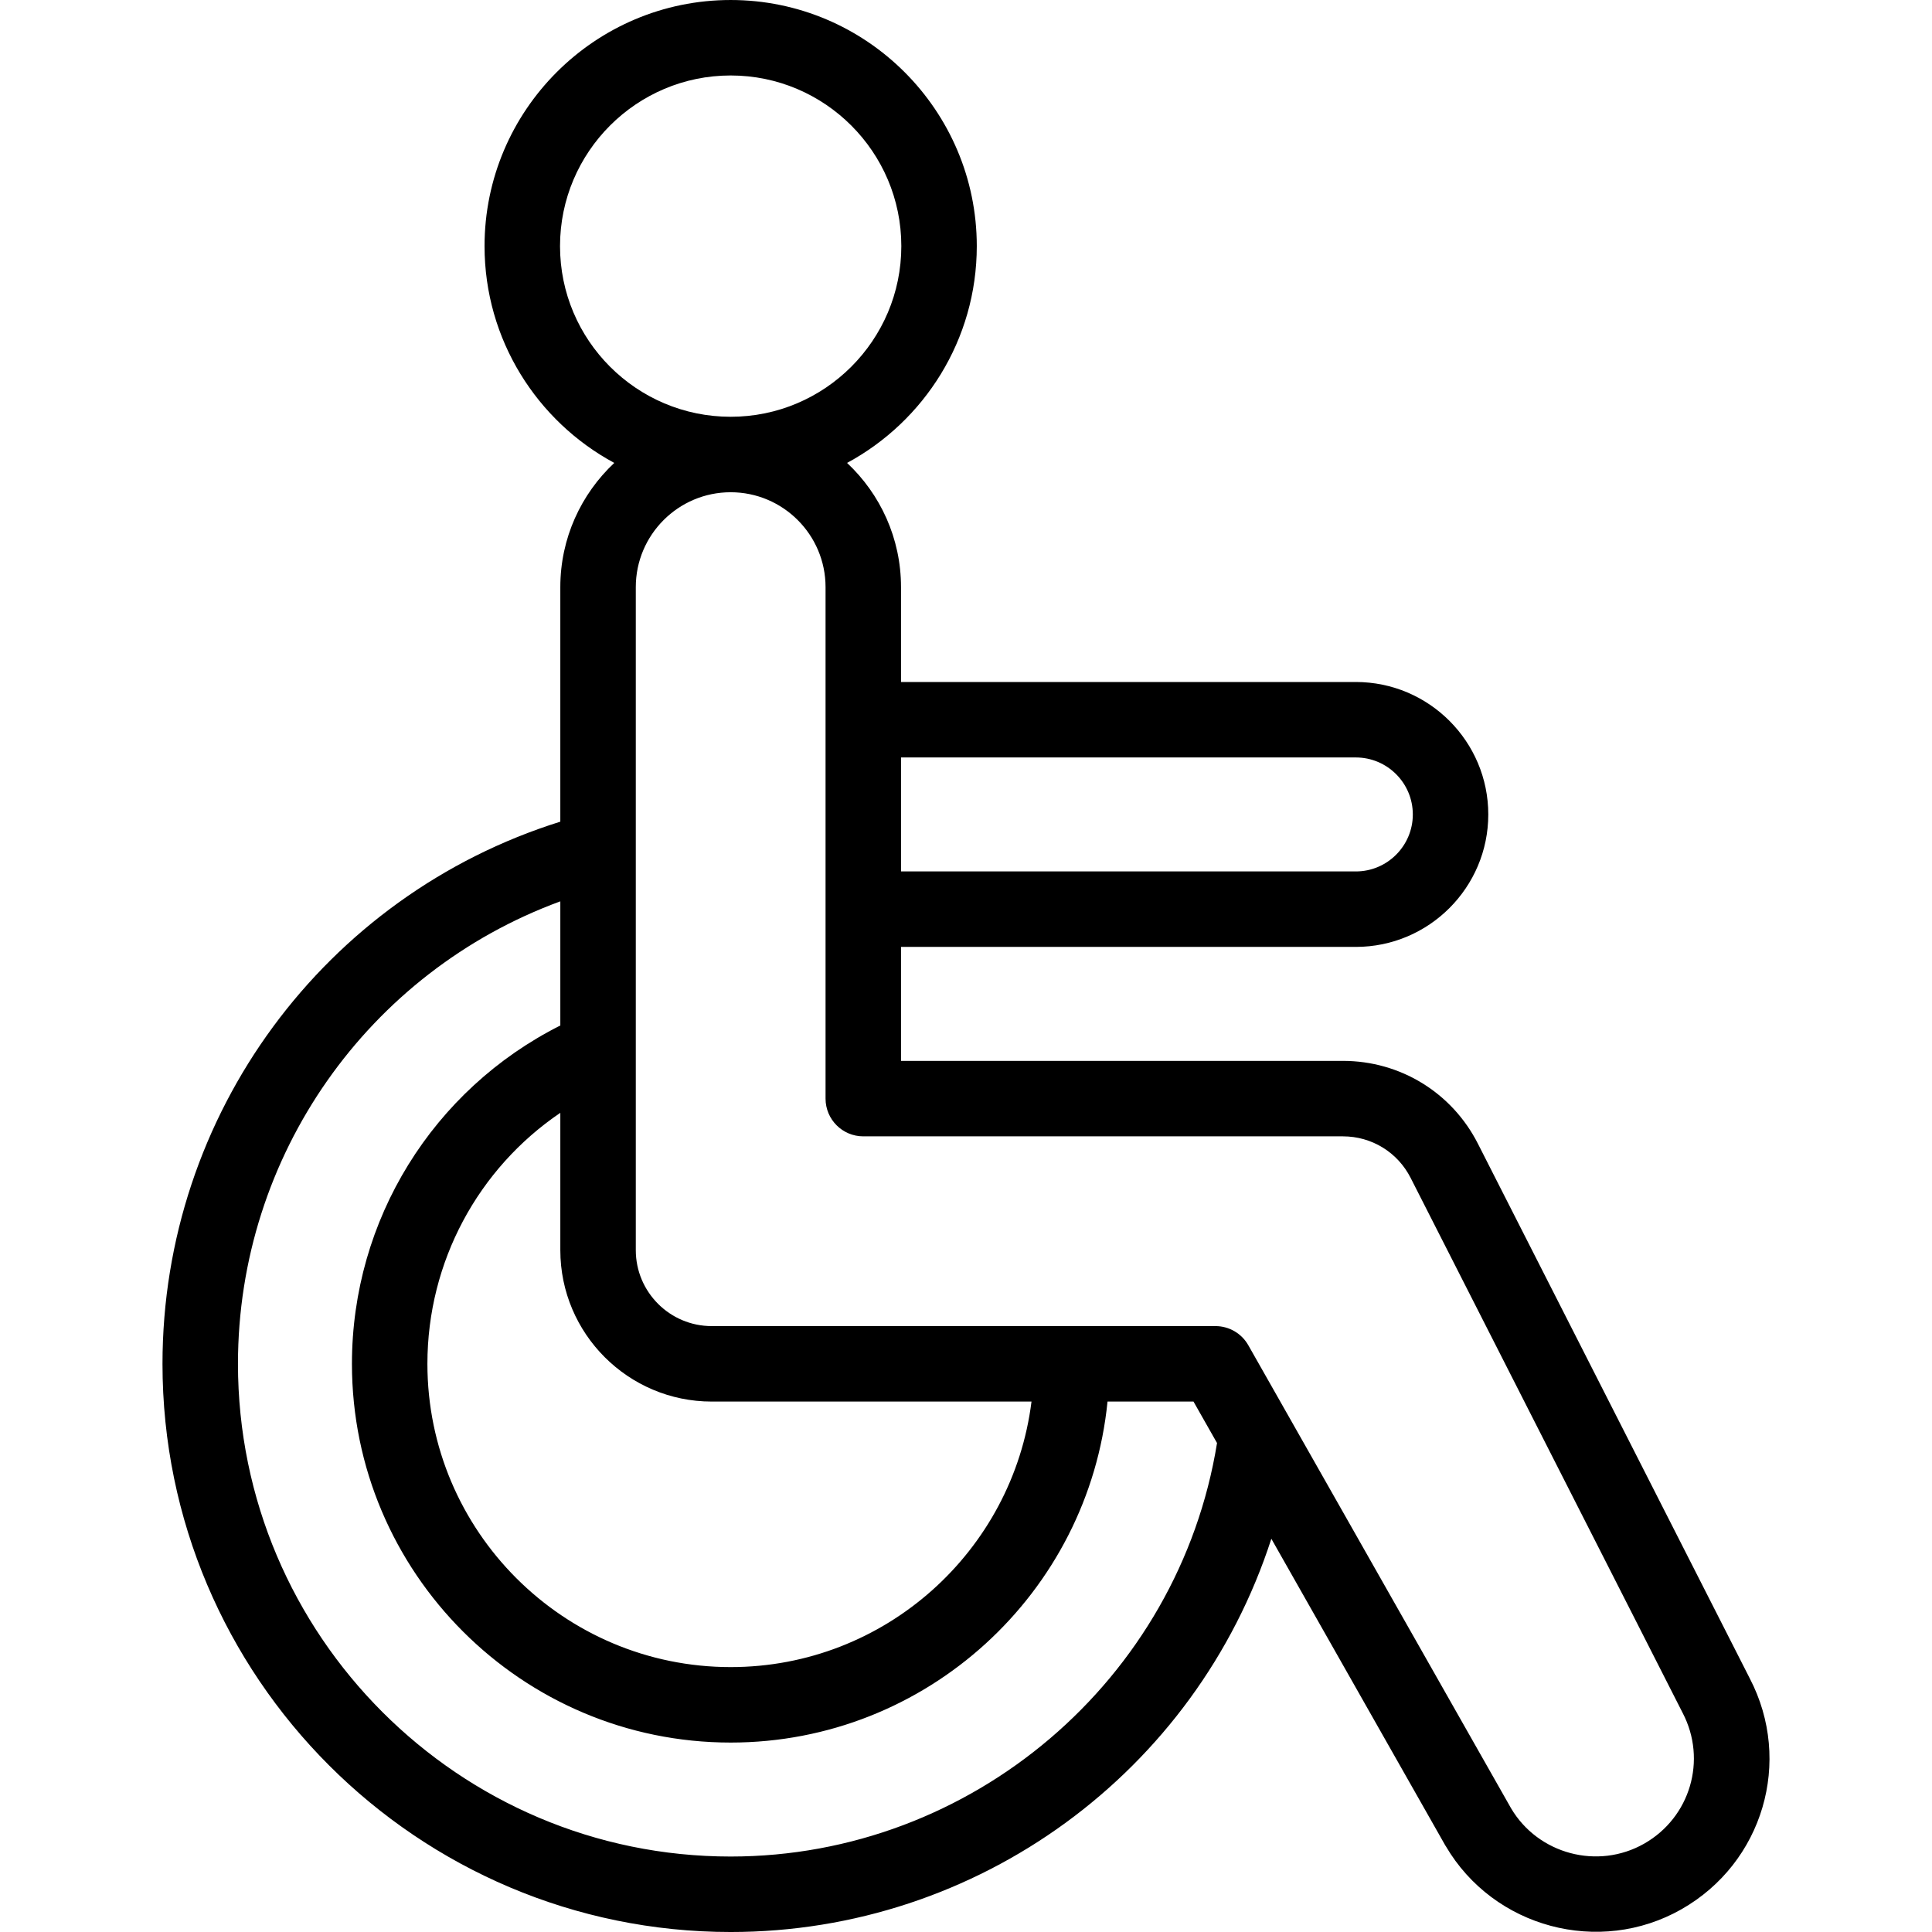 <svg id="Capa_1" enable-background="new 0 0 512 512" height="512" viewBox="0 0 512 512" width="512" xmlns="http://www.w3.org/2000/svg"><g><path d="m463.708 444.795-72.051-141.714c-6.88-13.532-20.584-21.938-35.766-21.938h-117.113v-30.204h120.53c19.355 0 35.103-15.746 35.103-35.102s-15.747-35.102-35.103-35.102h-120.53v-25.143c0-12.971-5.507-24.673-14.296-32.915 20.447-11.023 34.377-32.639 34.377-57.452 0-35.965-29.259-65.225-65.224-65.225s-65.225 29.26-65.225 65.225c0 24.812 13.93 46.429 34.377 57.452-8.789 8.242-14.296 19.944-14.296 32.915v62.157c-62.455 19.556-105.429 77.552-105.429 143.68.001 83.025 67.548 150.571 150.573 150.571 65.514 0 123.261-42.332 143.286-104.213 52.78 93.012 45.404 80.094 46.218 81.445 12.689 21.665 40.725 29.112 62.469 16.74 21.616-12.298 29.548-39.209 18.1-61.177zm-104.4-244.061c8.327 0 15.103 6.775 15.103 15.102s-6.775 15.102-15.103 15.102h-120.53v-30.204zm-210.897-135.509c0-24.937 20.288-45.225 45.225-45.225s45.224 20.288 45.224 45.225-20.287 45.225-45.224 45.225-45.225-20.289-45.225-45.225zm40.204 306.204h84.743c-4.941 39.609-38.796 70.367-79.723 70.367-44.316 0-80.368-36.053-80.368-80.367 0-27.032 13.437-51.748 35.225-66.52v36.396c0 22.125 17.999 40.124 40.123 40.124zm5.02 120.571c-71.998 0-130.572-58.574-130.572-130.571 0-55.21 34.535-103.883 85.429-122.565v32.901c-33.756 16.987-55.225 51.476-55.225 89.664 0 55.343 45.025 100.367 100.368 100.367 51.968 0 94.835-39.702 99.87-90.367h22.784l6.235 10.988c-10.131 62.707-64.951 109.583-128.889 109.583zm242.082-3.41c-12.295 6.995-28.112 2.773-35.289-9.411-13.4-23.628-65.329-115.128-69.618-122.686-1.776-3.13-5.098-5.064-8.697-5.064h-133.498c-11.096 0-20.123-9.027-20.123-20.123 0-21.268 0-157.906 0-175.714 0-13.863 11.279-25.143 25.144-25.143 13.863 0 25.143 11.279 25.143 25.143v135.551c0 5.522 4.478 10 10 10h127.114c7.614 0 14.487 4.216 17.938 11.003l72.097 141.803c6.496 12.47 2.012 27.687-10.211 34.641z"/></g></svg>